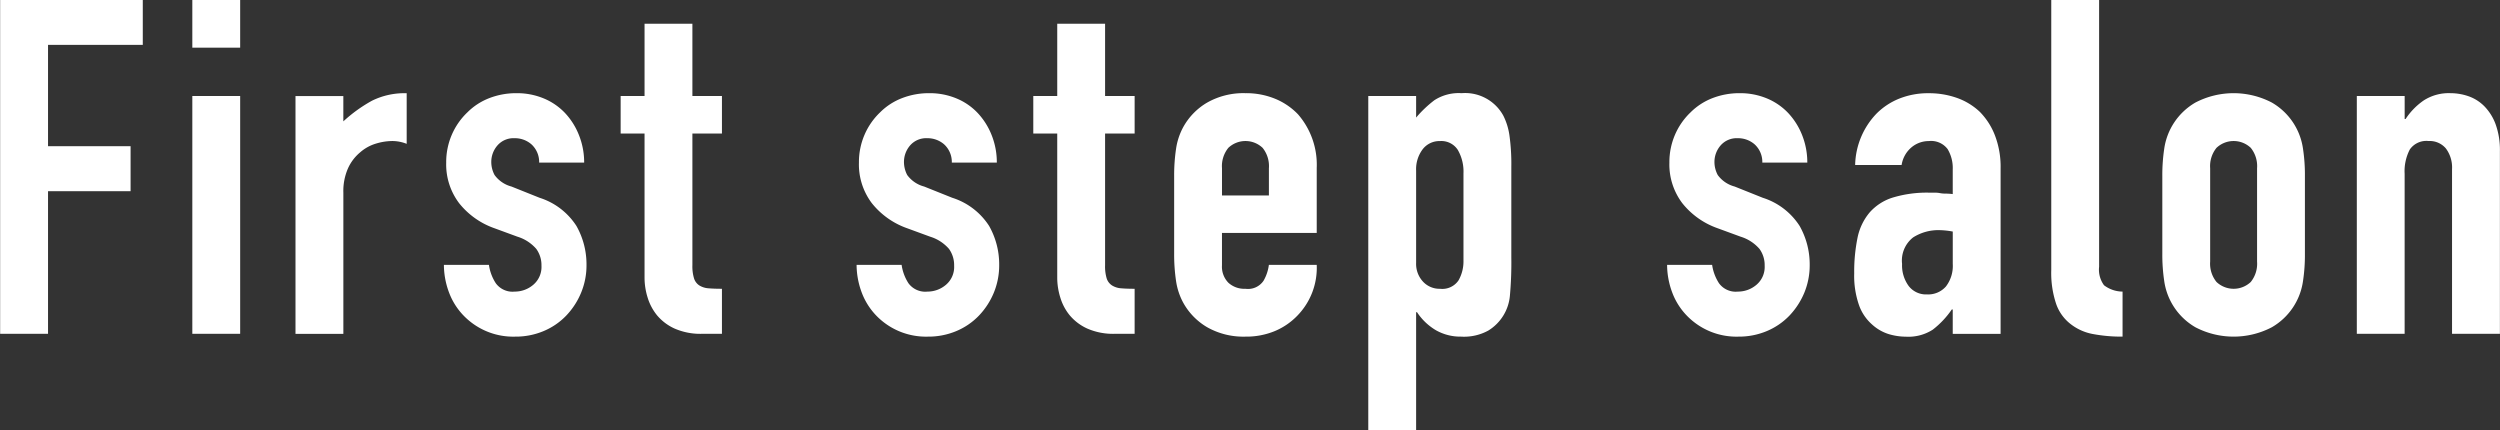 <svg xmlns="http://www.w3.org/2000/svg" width="106.594" height="18.344"><rect width="100%" height="100%" fill="#333333" stroke="none"/><path d="M2.048 14.233v-6.08h3.52v-1.92h-3.52v-4.32h4.04v-1.92H.006v14.24h2.04zm8.192 0V4.093H8.2v10.14h2.04zm0-12.2v-2.04H8.2v2.04h2.04zm4.4 12.2v-6.02a2.4 2.4 0 01.2-1.04 1.909 1.909 0 01.519-.68 1.8 1.8 0 01.67-.37 2.446 2.446 0 01.691-.11 1.664 1.664 0 01.62.12V3.975a3.125 3.125 0 00-1.481.32 6.24 6.24 0 00-1.22.88v-1.08h-2.04v10.14h2.04zm10.267-7.3a3.117 3.117 0 00-.221-1.17 2.949 2.949 0 00-.6-.95 2.638 2.638 0 00-.91-.62 2.969 2.969 0 00-1.151-.22 3.174 3.174 0 00-1.16.21 2.689 2.689 0 00-.939.61 2.9 2.9 0 00-.661.95 2.939 2.939 0 00-.24 1.19 2.738 2.738 0 00.551 1.73 3.332 3.332 0 001.51 1.07l.98.36a1.73 1.73 0 01.8.52 1.182 1.182 0 01.221.72.994.994 0 01-.35.81 1.21 1.21 0 01-.791.29.883.883 0 01-.809-.36 1.934 1.934 0 01-.29-.78h-1.92a3.378 3.378 0 00.28 1.33 2.841 2.841 0 00.68.95 2.937 2.937 0 002.08.78 3.058 3.058 0 001.219-.24 2.866 2.866 0 00.96-.66 3.157 3.157 0 00.63-.97 3.045 3.045 0 00.231-1.19 3.321 3.321 0 00-.43-1.66 2.913 2.913 0 00-1.57-1.2l-1.2-.48a1.3 1.3 0 01-.719-.49 1.178 1.178 0 01-.141-.55 1.071 1.071 0 01.261-.71.91.91 0 01.739-.31 1.071 1.071 0 01.711.26 1.018 1.018 0 01.33.78h1.92zm1.556-2.84v1.6h1.019v6.16a2.852 2.852 0 00.13.83 2.225 2.225 0 00.41.77 2.116 2.116 0 00.75.56 2.751 2.751 0 001.17.22h.84v-1.92c-.227 0-.416-.007-.569-.02a.862.862 0 01-.391-.12.557.557 0 01-.229-.3 1.748 1.748 0 01-.071-.56v-5.62h1.26v-1.6h-1.26v-3.08h-2.04v3.08h-1.019zm16.039 2.84a3.117 3.117 0 00-.22-1.17 2.971 2.971 0 00-.6-.95 2.615 2.615 0 00-.909-.62 2.964 2.964 0 00-1.15-.22 3.17 3.17 0 00-1.16.21 2.684 2.684 0 00-.94.61 2.9 2.9 0 00-.66.95 2.939 2.939 0 00-.24 1.19 2.737 2.737 0 00.55 1.73 3.339 3.339 0 001.509 1.07l.981.36a1.734 1.734 0 01.8.52 1.188 1.188 0 01.219.72.993.993 0 01-.349.81 1.209 1.209 0 01-.79.29.888.888 0 01-.811-.36 1.947 1.947 0 01-.289-.78h-1.92a3.4 3.4 0 00.28 1.33 2.867 2.867 0 00.679.95 2.944 2.944 0 002.08.78 3.068 3.068 0 001.221-.24 2.876 2.876 0 00.96-.66 3.157 3.157 0 00.63-.97 3.063 3.063 0 00.23-1.19 3.321 3.321 0 00-.43-1.66 2.909 2.909 0 00-1.57-1.2l-1.2-.48a1.305 1.305 0 01-.721-.49 1.2 1.2 0 01-.139-.55 1.075 1.075 0 01.26-.71.909.909 0 01.74-.31 1.072 1.072 0 01.71.26 1.018 1.018 0 01.33.78h1.92zm1.555-2.84v1.6h1.021v6.16a2.852 2.852 0 00.13.83 2.176 2.176 0 00.41.77 2.116 2.116 0 00.75.56 2.745 2.745 0 001.17.22h.84v-1.92c-.227 0-.417-.007-.571-.02a.854.854 0 01-.389-.12.56.56 0 01-.231-.3 1.757 1.757 0 01-.069-.56v-5.62h1.26v-1.6h-1.26v-3.08h-2.04v3.08h-1.021zm12.086 3.04a3.276 3.276 0 00-.8-2.26 2.849 2.849 0 00-.97-.66 3.246 3.246 0 00-1.271-.24 3.129 3.129 0 00-1.63.4 2.747 2.747 0 00-1.029 1.06 2.775 2.775 0 00-.3.92 7.7 7.7 0 00-.08 1.14v3.34a7.7 7.7 0 00.08 1.14 2.775 2.775 0 00.3.92 2.747 2.747 0 001.029 1.06 3.138 3.138 0 001.63.4 3.175 3.175 0 001.261-.24 2.872 2.872 0 00.959-.66 2.92 2.92 0 00.82-2.16h-2.04a1.809 1.809 0 01-.229.68.8.8 0 01-.771.34 1.008 1.008 0 01-.729-.26.979.979 0 01-.271-.74v-1.38h4.04v-2.8zm-4.04.04a1.236 1.236 0 01.271-.87 1.064 1.064 0 011.46 0 1.24 1.24 0 01.269.87v1.16h-2V7.175zm8.277 11.16v-5.02h.039a2.467 2.467 0 00.81.77 2.112 2.112 0 001.071.27 2.146 2.146 0 001.16-.26 1.945 1.945 0 00.92-1.5 15.643 15.643 0 00.059-1.62v-3.86a8.782 8.782 0 00-.08-1.34 2.708 2.708 0 00-.26-.84 1.855 1.855 0 00-1.78-.96 1.91 1.91 0 00-1.16.3 4.954 4.954 0 00-.779.74v-.92h-2.04v14.24h2.04zm2.019-7.22a1.637 1.637 0 01-.21.84.834.834 0 01-.79.36.956.956 0 01-.73-.31 1.107 1.107 0 01-.289-.79V7.275a1.41 1.41 0 01.279-.91.9.9 0 01.74-.35.833.833 0 01.76.38 1.848 1.848 0 01.24 1v3.72zm14.66-4.18a3.136 3.136 0 00-.22-1.17 2.968 2.968 0 00-.6-.95 2.638 2.638 0 00-.91-.62 2.964 2.964 0 00-1.15-.22 3.179 3.179 0 00-1.161.21 2.7 2.7 0 00-.939.61 2.9 2.9 0 00-.66.95 2.939 2.939 0 00-.24 1.19 2.737 2.737 0 00.55 1.73 3.337 3.337 0 001.51 1.07l.981.36a1.732 1.732 0 01.8.52 1.176 1.176 0 01.221.72.994.994 0 01-.35.81 1.21 1.21 0 01-.791.29.884.884 0 01-.809-.36 1.948 1.948 0 01-.29-.78h-1.92a3.4 3.4 0 00.28 1.33 2.855 2.855 0 00.68.95 2.939 2.939 0 002.08.78 3.063 3.063 0 001.22-.24 2.876 2.876 0 00.96-.66 3.194 3.194 0 00.63-.97 3.063 3.063 0 00.23-1.19 3.321 3.321 0 00-.43-1.66 2.909 2.909 0 00-1.57-1.2l-1.2-.48a1.3 1.3 0 01-.72-.49 1.178 1.178 0 01-.141-.55 1.071 1.071 0 01.261-.71.91.91 0 01.739-.31 1.071 1.071 0 01.711.26 1.015 1.015 0 01.33.78h1.92zm8.242 7.3V7.175a3.735 3.735 0 00-.241-1.4 2.929 2.929 0 00-.639-1 2.746 2.746 0 00-.981-.6 3.545 3.545 0 00-1.2-.2 3.3 3.3 0 00-1.261.23 2.892 2.892 0 00-.96.63 3.264 3.264 0 00-.92 2.2h1.981a1.231 1.231 0 01.43-.76 1.144 1.144 0 01.73-.26.88.88 0 01.8.34 1.56 1.56 0 01.22.86v1.06a2.515 2.515 0 00-.3-.02 1.259 1.259 0 01-.24-.02 1.084 1.084 0 00-.22-.02h-.221a5.009 5.009 0 00-1.58.21 2.173 2.173 0 00-.979.63 2.422 2.422 0 00-.521 1.09 7.254 7.254 0 00-.14 1.51 3.789 3.789 0 00.21 1.37 1.967 1.967 0 00.551.81 1.891 1.891 0 00.709.41 2.568 2.568 0 00.731.11 1.918 1.918 0 001.15-.3 3.806 3.806 0 00.81-.86h.04v1.04h2.04zm-2.04-2.98a1.439 1.439 0 01-.29.96 1.008 1.008 0 01-.81.34.931.931 0 01-.78-.36 1.485 1.485 0 01-.281-.94 1.252 1.252 0 01.471-1.13 2 2 0 011.129-.31 3.358 3.358 0 01.561.06v1.38zm4.2.26a4.146 4.146 0 00.21 1.45 1.854 1.854 0 00.61.85 2.181 2.181 0 00.96.43 6.589 6.589 0 001.26.11v-1.92a1.32 1.32 0 01-.79-.27 1.122 1.122 0 01-.21-.79V-.007h-2.04v11.52zm4.735-.68a7.571 7.571 0 00.08 1.14 2.717 2.717 0 001.33 1.98 3.521 3.521 0 003.26 0 2.709 2.709 0 001.33-1.98 7.442 7.442 0 00.08-1.14v-3.34a7.442 7.442 0 00-.08-1.14 2.709 2.709 0 00-1.33-1.98 3.521 3.521 0 00-3.26 0 2.717 2.717 0 00-1.33 1.98 7.571 7.571 0 00-.08 1.14v3.34zm2.04-3.66a1.236 1.236 0 01.271-.87 1.064 1.064 0 011.46 0 1.24 1.24 0 01.269.87v3.98a1.24 1.24 0 01-.269.87 1.064 1.064 0 01-1.46 0 1.236 1.236 0 01-.271-.87V7.175zm8.292 7.06v-6.82a2 2 0 01.221-1.04.858.858 0 01.8-.36.9.9 0 01.74.32 1.353 1.353 0 01.26.88v7.02h2.041v-7.78a3.227 3.227 0 00-.181-1.15 2.169 2.169 0 00-.48-.77 1.769 1.769 0 00-.679-.43 2.337 2.337 0 00-.761-.13 1.975 1.975 0 00-1.149.31 2.889 2.889 0 00-.771.79h-.04v-.98h-2.04v10.14h2.04z" fill="#fff" fill-rule="evenodd"/></svg>
